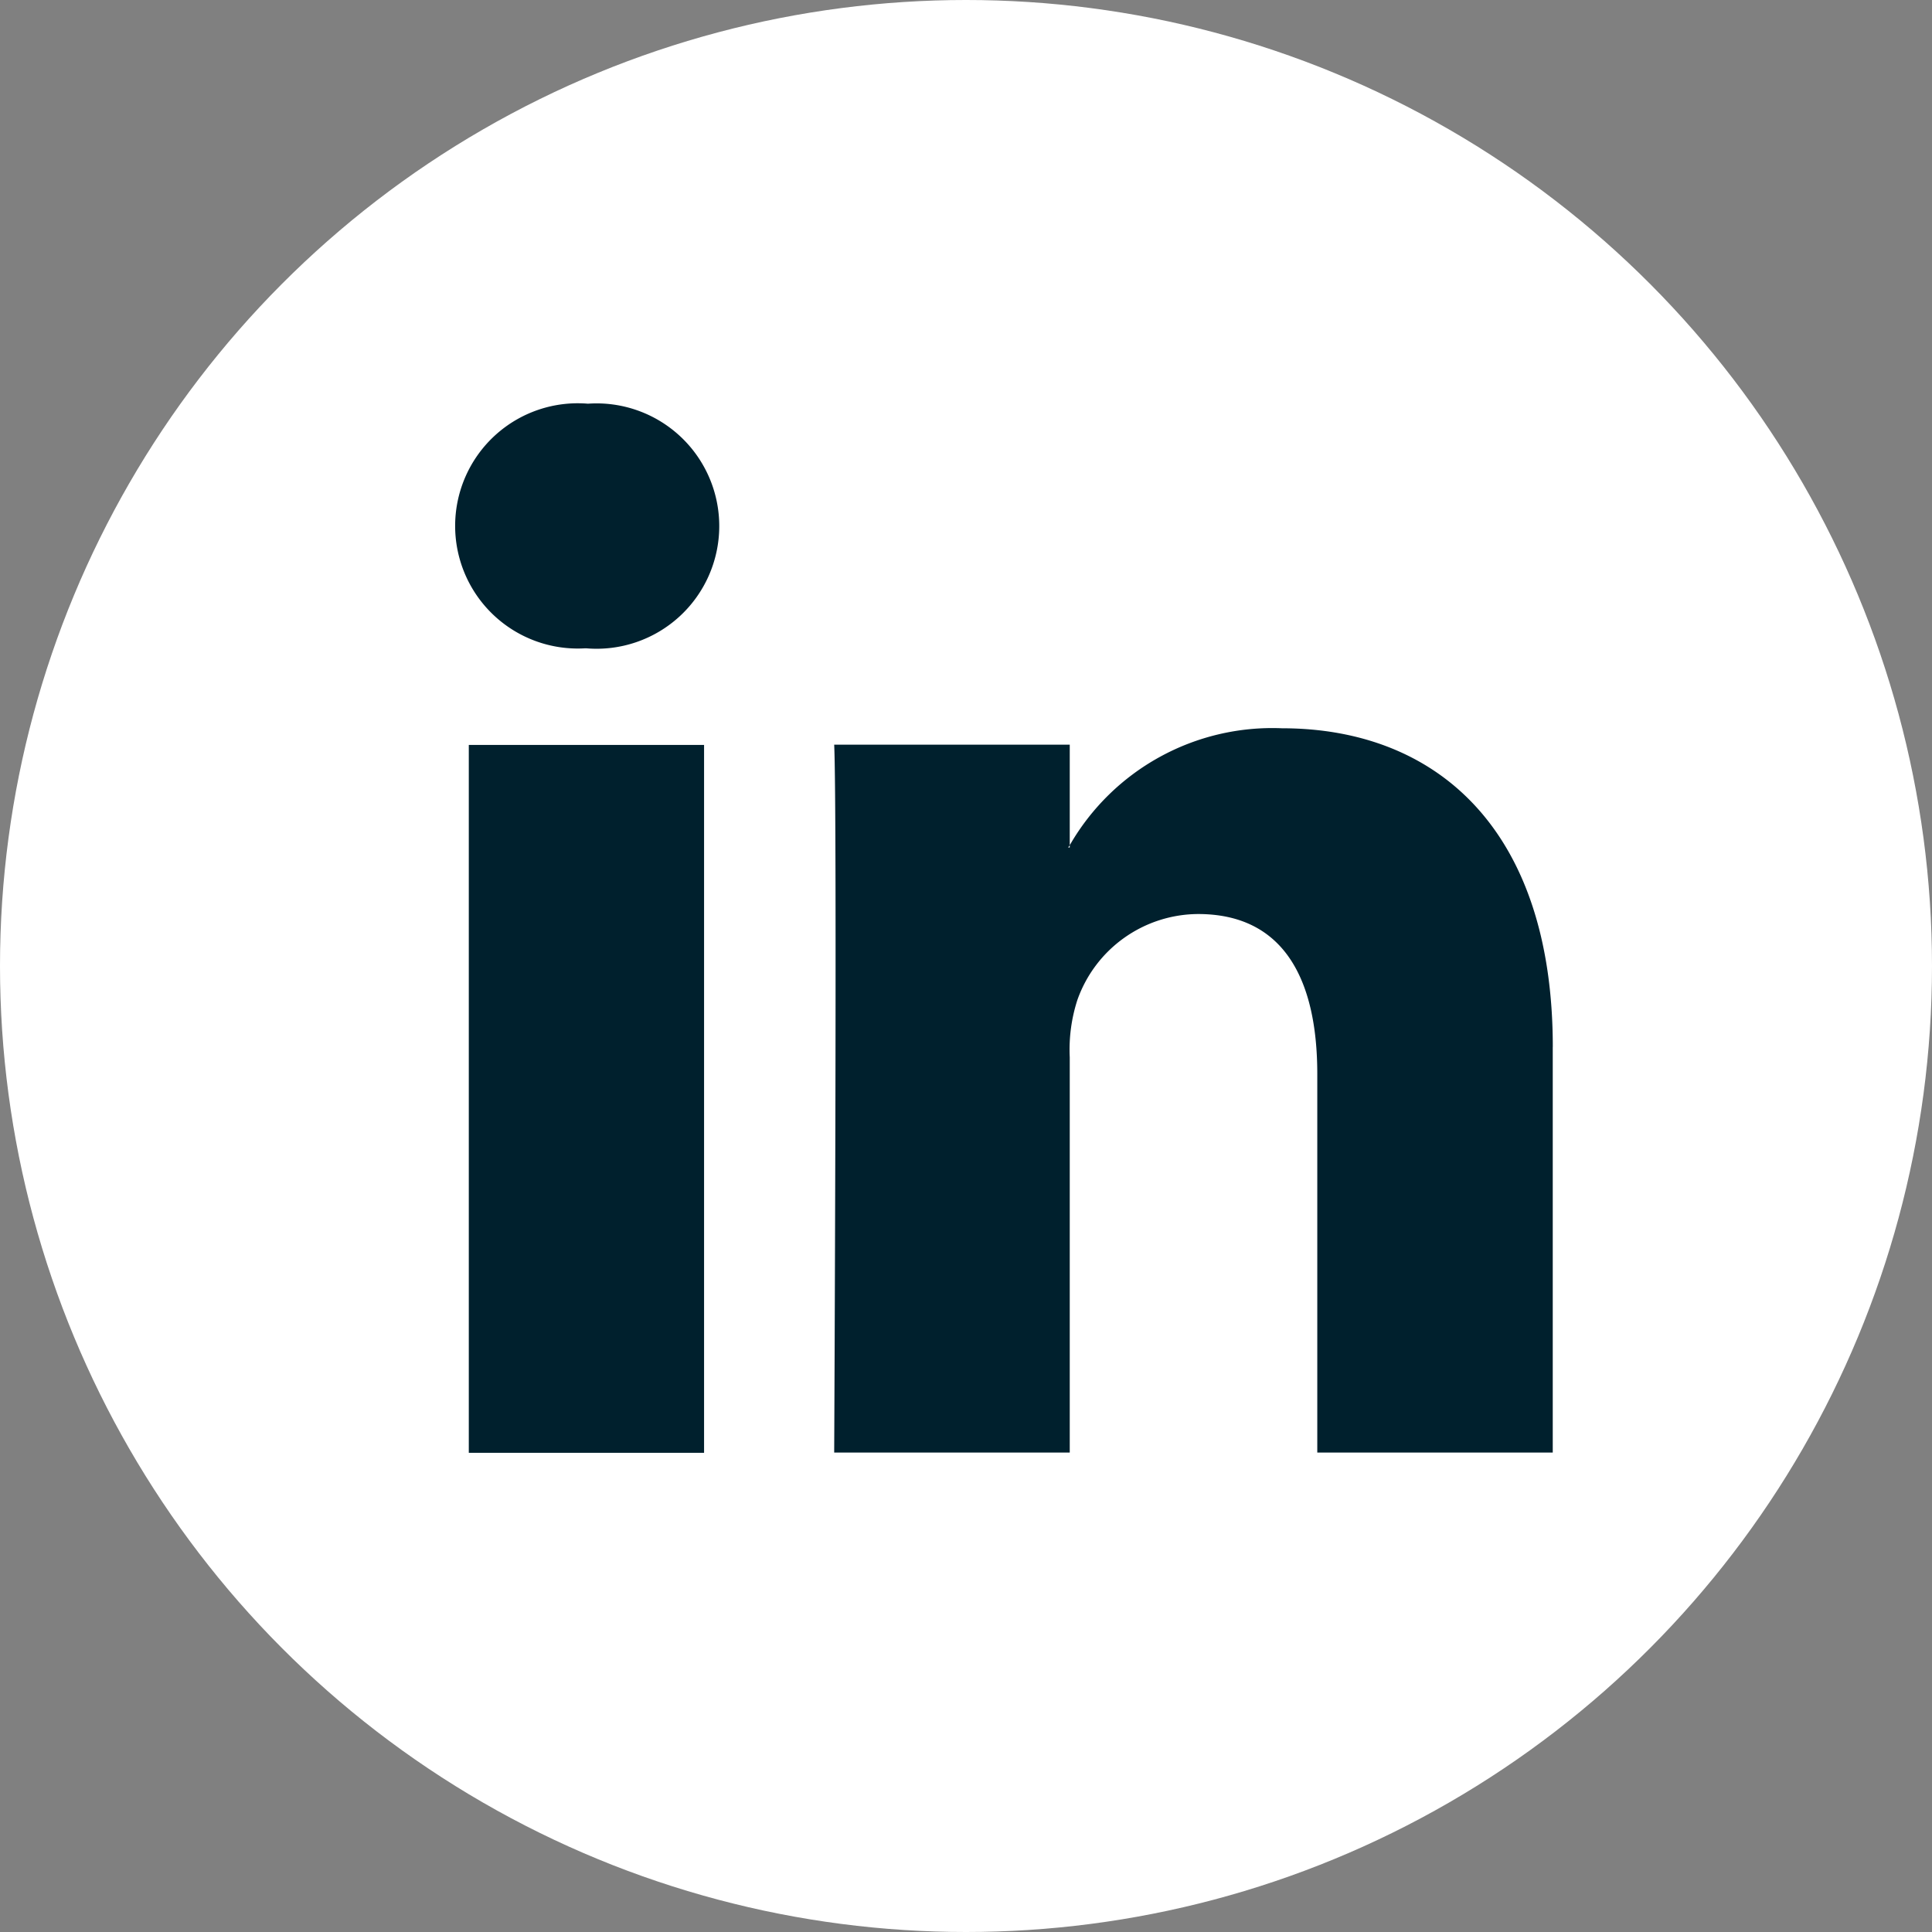 <svg xmlns="http://www.w3.org/2000/svg" width="40" height="40" viewBox="0 0 40 40">
  <rect x="0" y="0" width="40" height="40" fill="#808080" stroke="none"/>
  <g id="Group_5" data-name="Group 5" transform="translate(-1228 -3179)">
    <circle id="Ellipse_8" data-name="Ellipse 8" cx="20" cy="20" r="20" transform="translate(1228 3179)" fill="#fff"/>
    <g id="Group_1" data-name="Group 1" transform="translate(1237.416 3187.358)">
      <path id="Path_6" data-name="Path 6" d="M49.8,37.285v8.4H44.925V37.848c0-1.969-.7-3.313-2.468-3.313a2.665,2.665,0,0,0-2.5,1.782A3.335,3.335,0,0,0,39.8,37.5v8.185H34.923s.065-13.281,0-14.656H39.8V33.11c-.01.016-.024.032-.032.048H39.8V33.11a4.838,4.838,0,0,1,4.392-2.421c3.206,0,5.609,2.095,5.609,6.6ZM29.825,23.969a2.539,2.539,0,1,0-.064,5.065h.032a2.54,2.54,0,1,0,.032-5.065ZM27.358,45.69h4.871V31.034H27.358Z" transform="translate(-27.068 -23.969)" fill="#00202d"/>
    </g>
  </g>
</svg>
